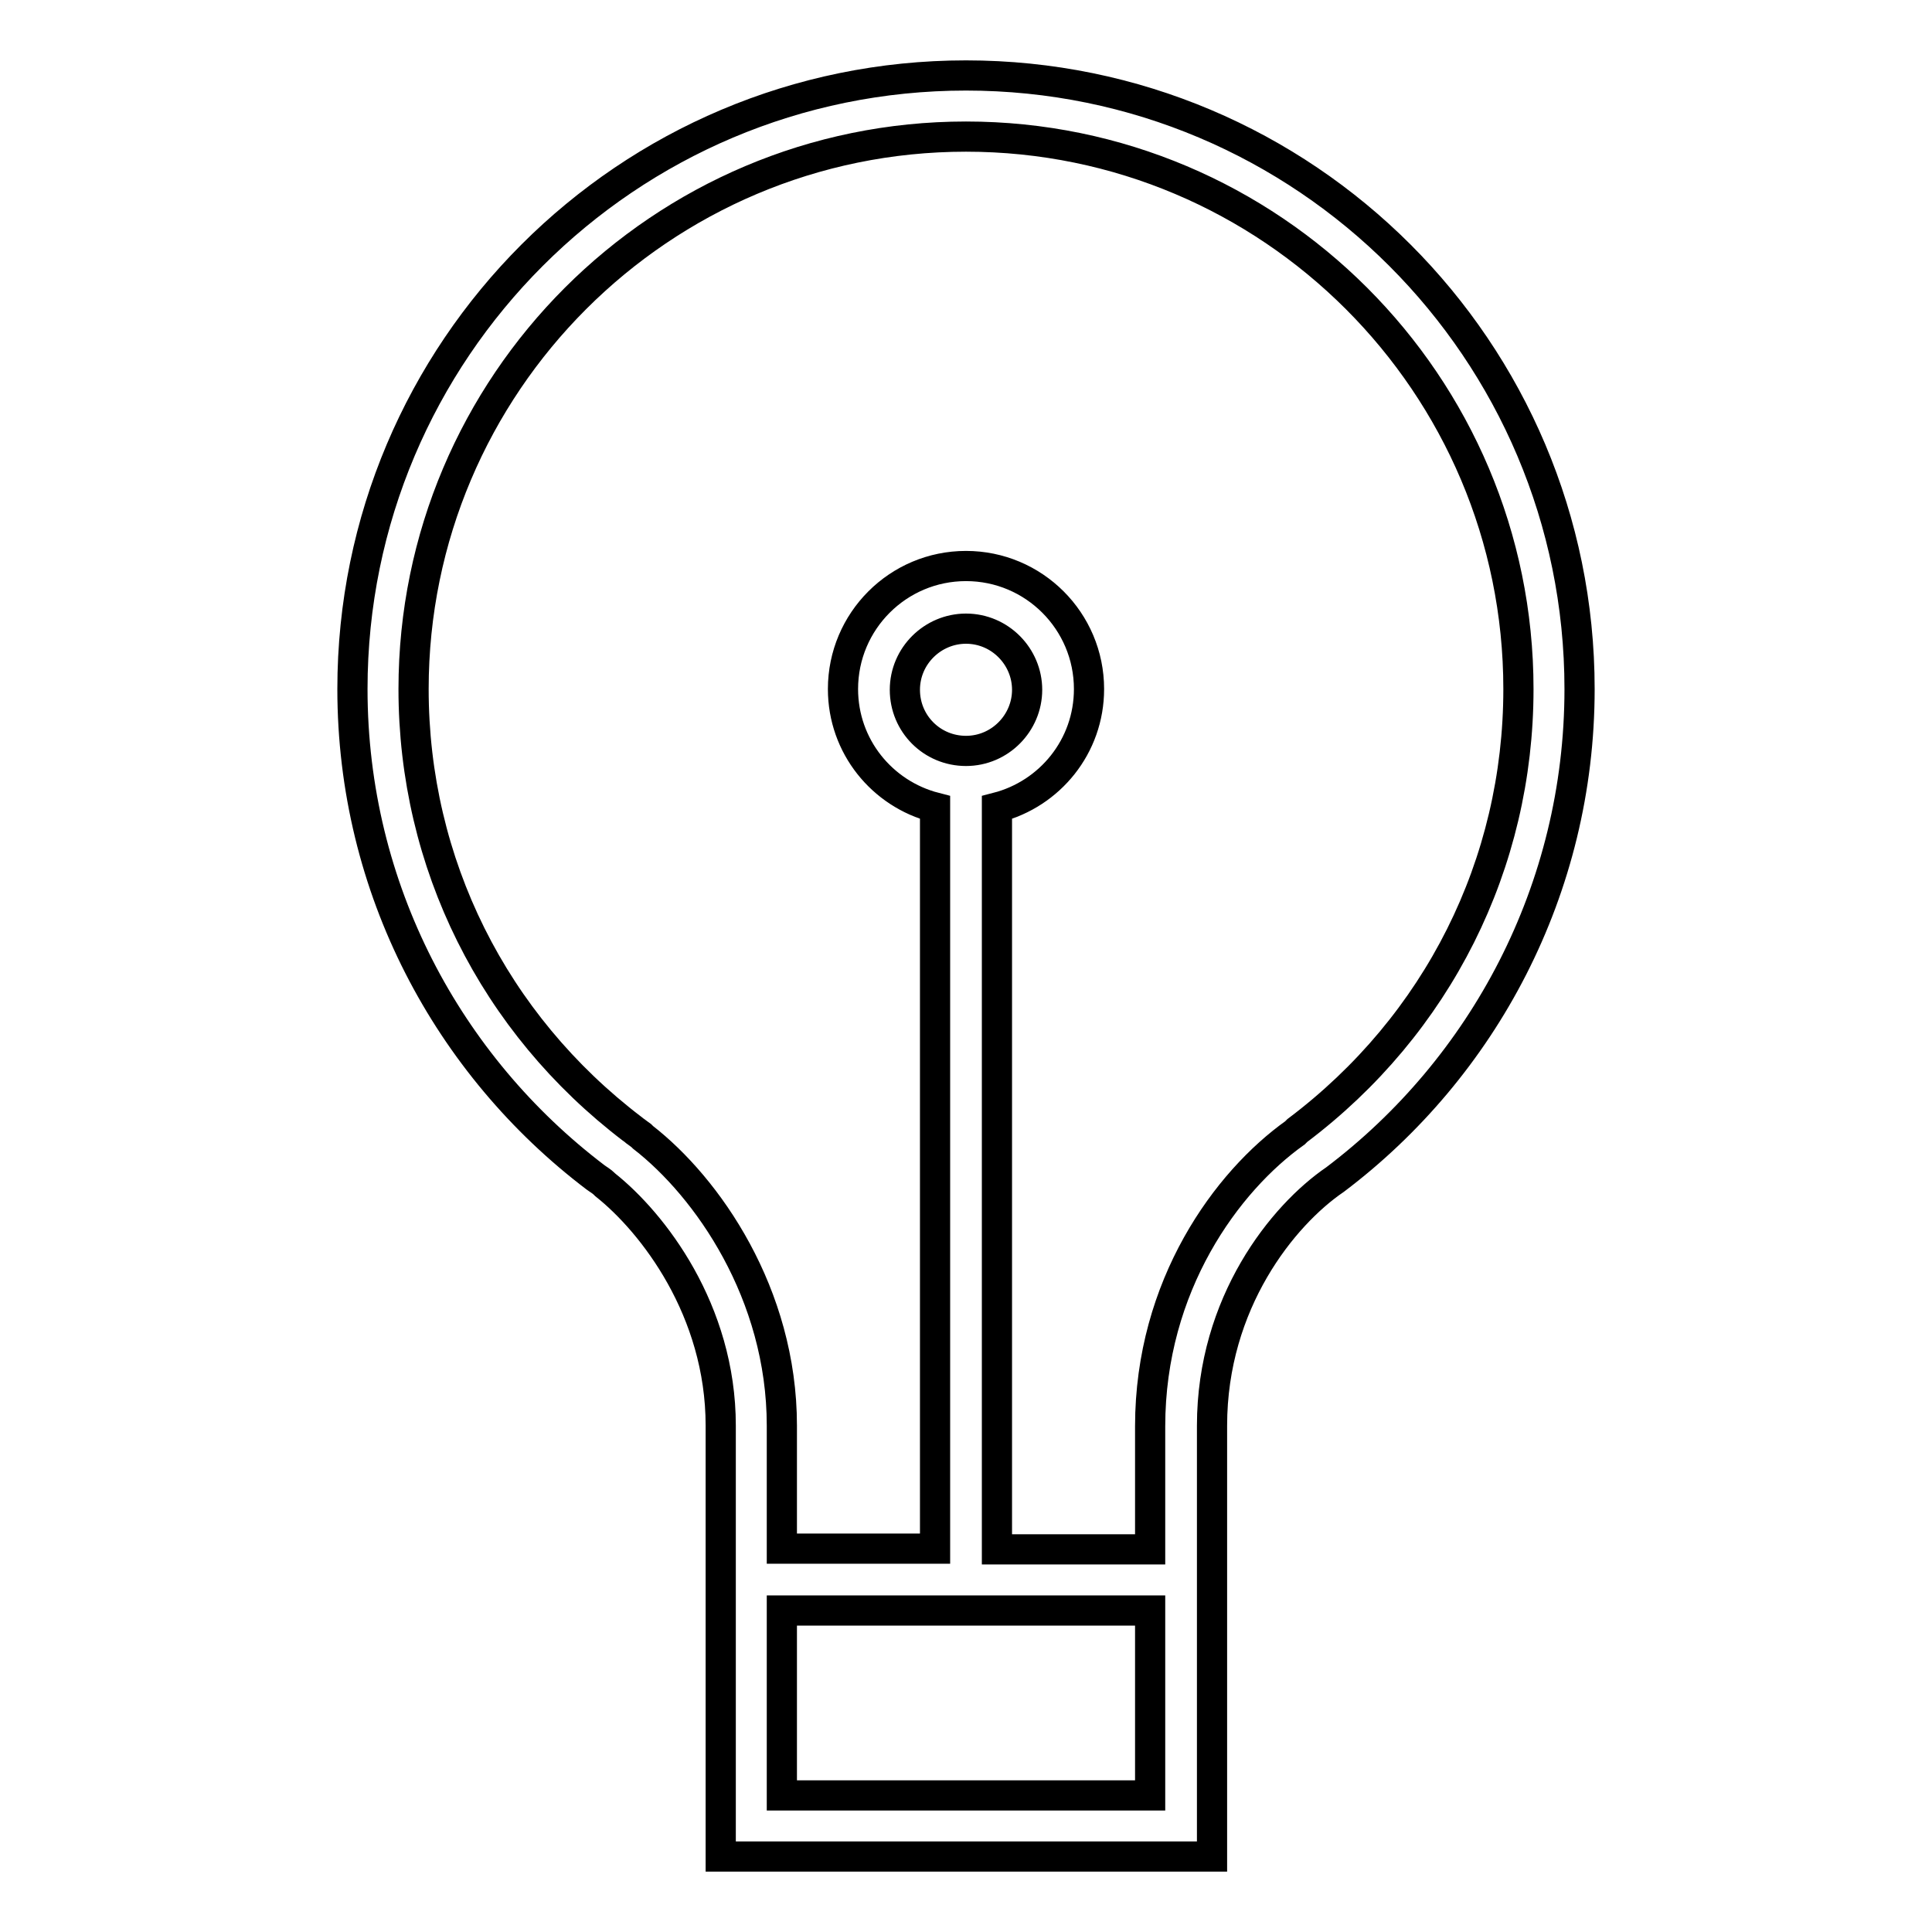 <?xml version="1.0" encoding="utf-8"?>
<!-- Svg Vector Icons : http://www.onlinewebfonts.com/icon -->
<!DOCTYPE svg PUBLIC "-//W3C//DTD SVG 1.1//EN" "http://www.w3.org/Graphics/SVG/1.1/DTD/svg11.dtd">
<svg version="1.1" xmlns="http://www.w3.org/2000/svg" xmlns:xlink="http://www.w3.org/1999/xlink" x="0px" y="0px" viewBox="0 0 256 256" enable-background="new 0 0 256 256" xml:space="preserve">
<g> <path stroke-width="4" fill-opacity="0" stroke="#000000"  d="M209.3,91.3c0-44.9-36.4-81.3-81.3-81.3c-44.9,0-81.3,36.4-81.3,81.3c0,26.5,12.7,49.9,32.2,64.7l0,0 c0.4,0.3,0.8,0.5,1.2,0.9c0,0,0.1,0.1,0.1,0.1c6.3,5,15.3,16.6,15.3,31.9V246h65.1v-57.1c0-16.3,9.4-27.9,16.3-32.6l0,0 C196.5,141.5,209.3,117.9,209.3,91.3L209.3,91.3z M103.6,237.9v-24.5h48.8v24.5H103.6z M128,99.5c-4.5,0-8.1-3.6-8.1-8.1 s3.7-8.1,8.1-8.1c4.5,0,8.1,3.7,8.1,8.1S132.5,99.5,128,99.5z M171.9,149.8c-0.1,0.1-0.2,0.2-0.3,0.3c-9,6.4-19.2,20.2-19.2,38.9 v16.3h-20.3V107c7-1.8,12.2-8.1,12.2-15.7c0-9-7.3-16.3-16.3-16.3c-9,0-16.3,7.3-16.3,16.3c0,7.6,5.2,13.9,12.2,15.7v98.2h-20.3 v-16.3c0-17.5-9.9-31.6-18.4-38.2c-0.1-0.1-0.1-0.1-0.2-0.2c-0.3-0.2-0.5-0.4-0.8-0.6c-0.1-0.1-0.3-0.2-0.4-0.3 c-18.4-14-29-35.2-29-58.3c0-40.4,32.8-73.2,73.2-73.2c40.4,0,73.2,32.8,73.2,73.2C201.2,114.5,190.5,135.8,171.9,149.8 L171.9,149.8z"/></g>
</svg>
